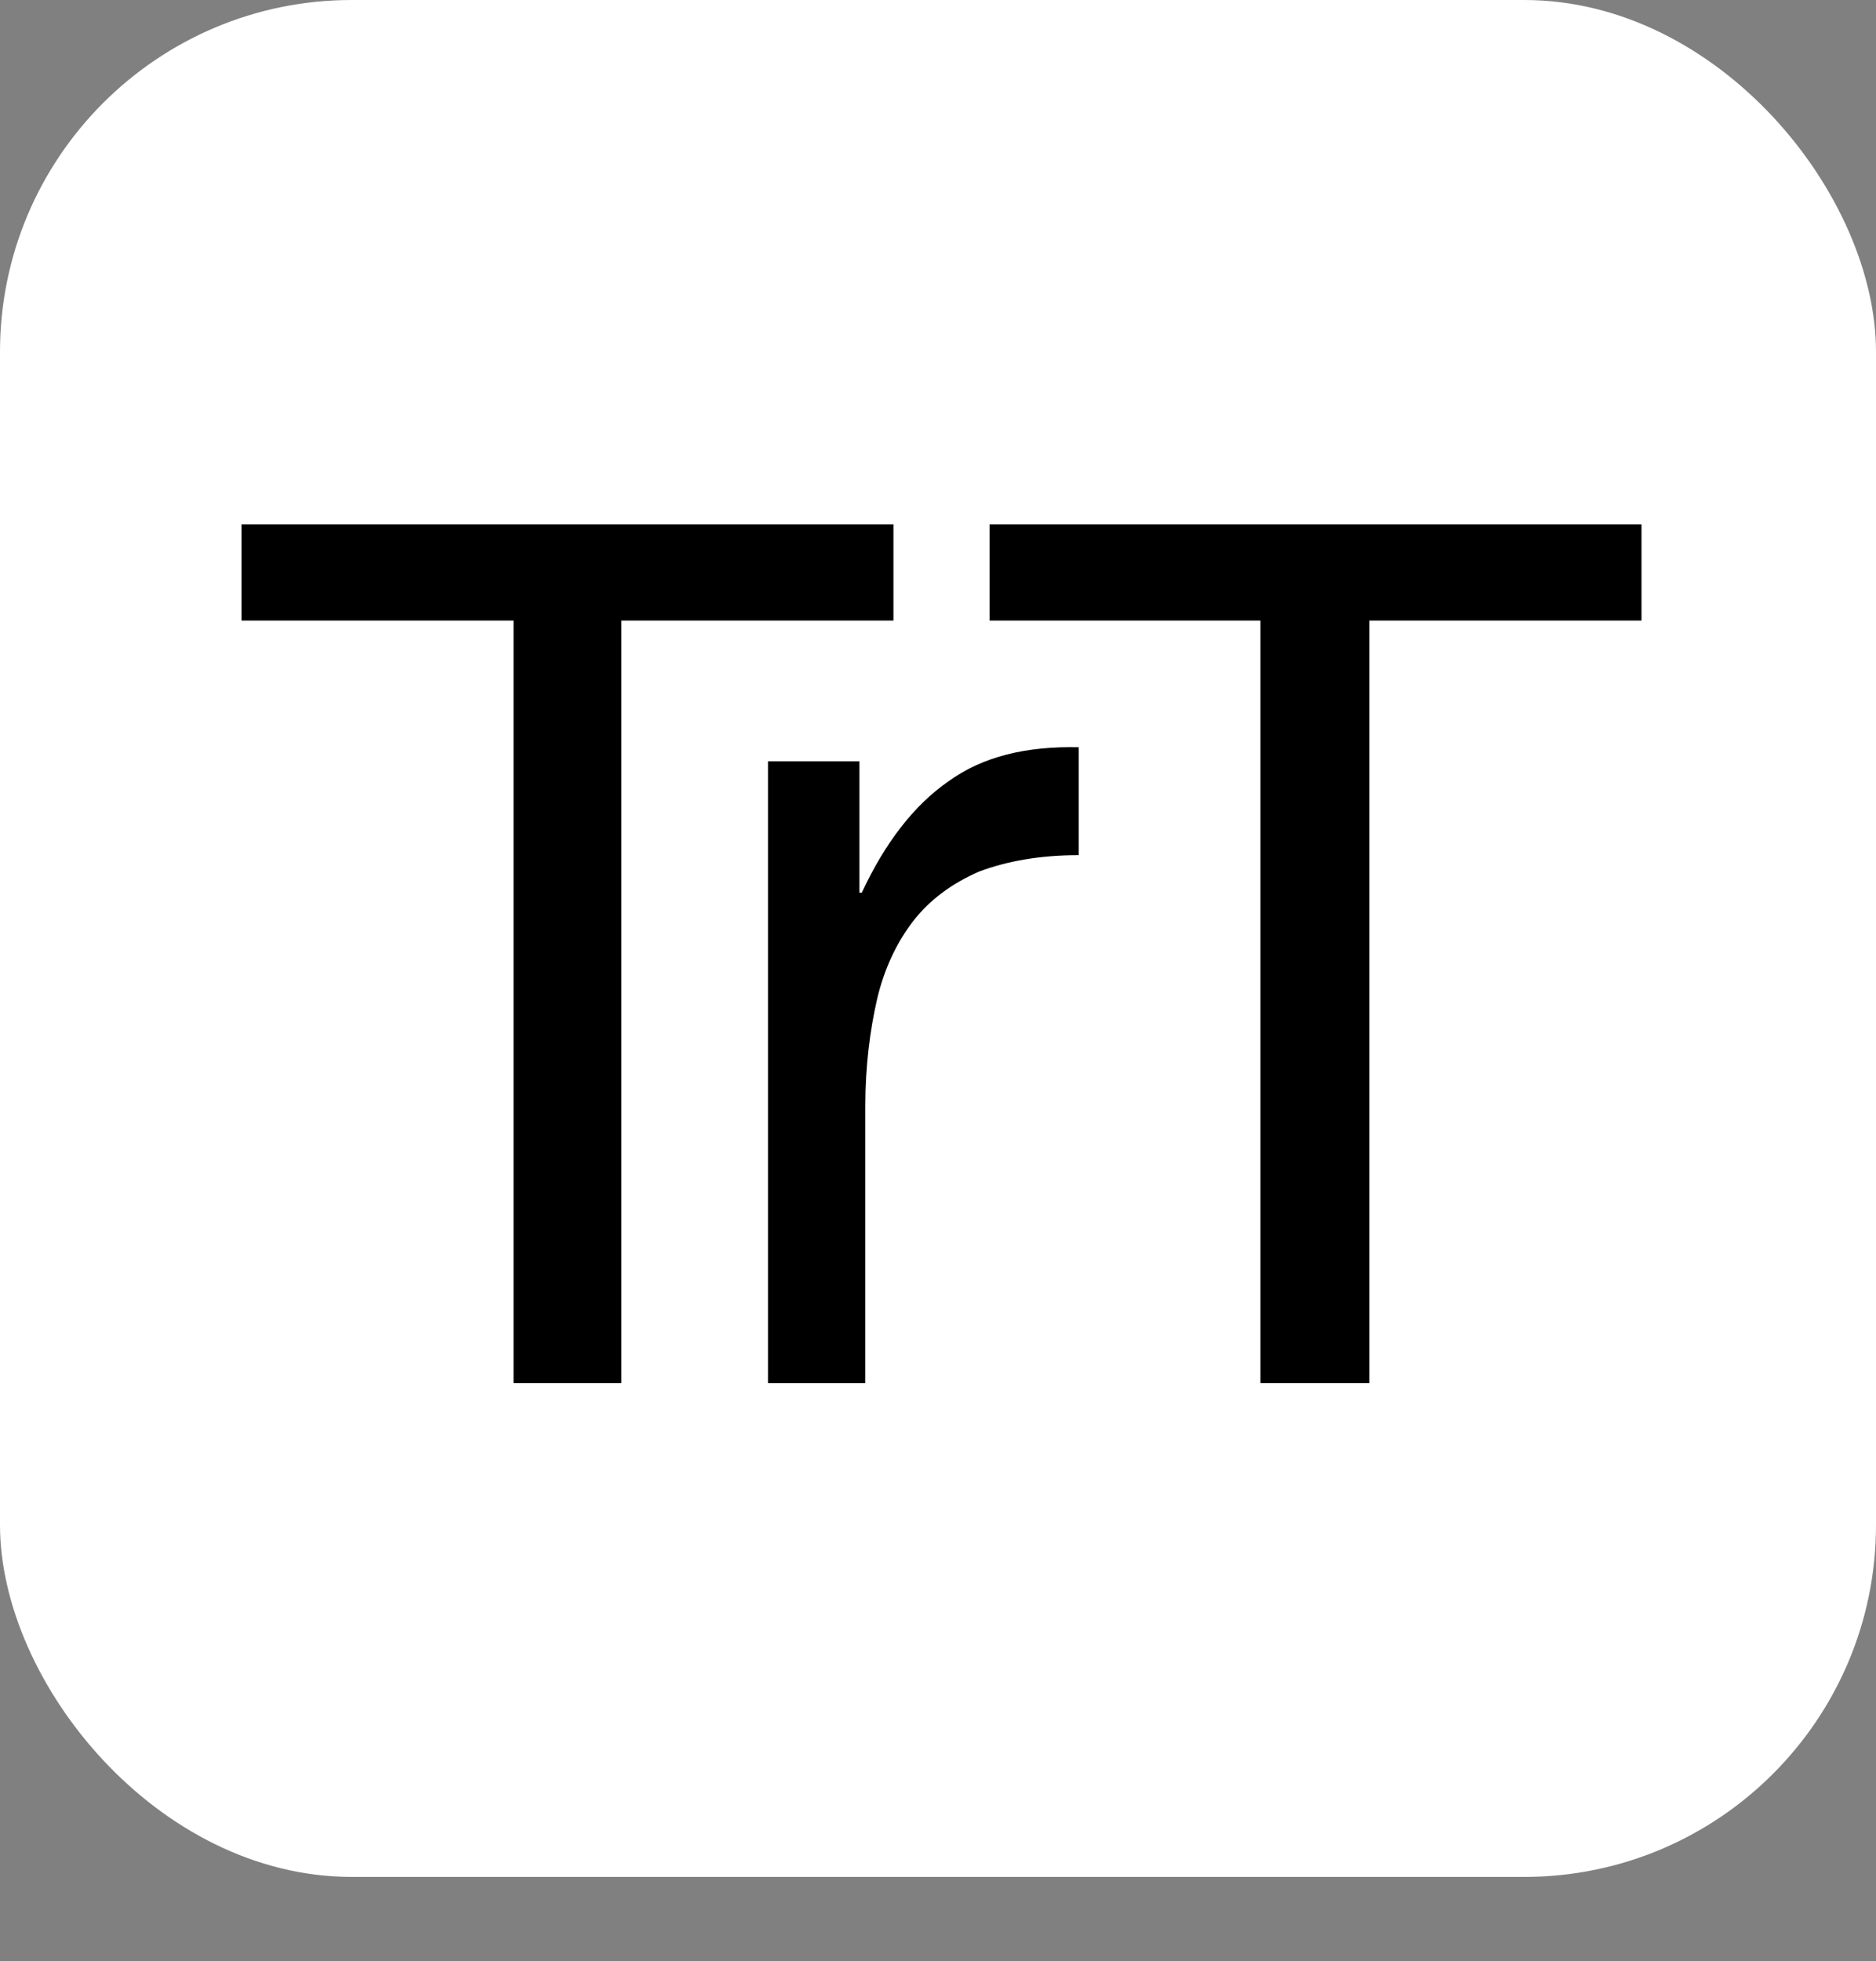 <?xml version="1.0" encoding="UTF-8"?><svg id="Layer_1" xmlns="http://www.w3.org/2000/svg" viewBox="0 0 16 16.72"><rect x="0" y="0" width="16" height="16.72" fill="#808080" stroke="none"/><defs><style>.cls-1,.cls-2{stroke-width:0px;}.cls-2{fill:#fff;}</style></defs><rect class="cls-2" x="0" width="16" height="16" rx="3" ry="3"/><path class="cls-1" d="m2.06,5.29v-.82h5.56v.82h-2.32v6.5h-.92v-6.5h-2.32Z"/><path class="cls-1" d="m7.33,6.49v1.12h.02c.2-.43.45-.75.74-.95.29-.21.66-.3,1.11-.29v.92c-.33,0-.61.05-.85.14-.23.1-.42.24-.56.42-.14.18-.25.41-.31.67-.06.26-.1.57-.1.91v2.36h-.83v-5.3h.78Z"/><path class="cls-1" d="m8.44,5.29v-.82h5.56v.82h-2.32v6.5h-.93v-6.5h-2.32Z"/></svg>